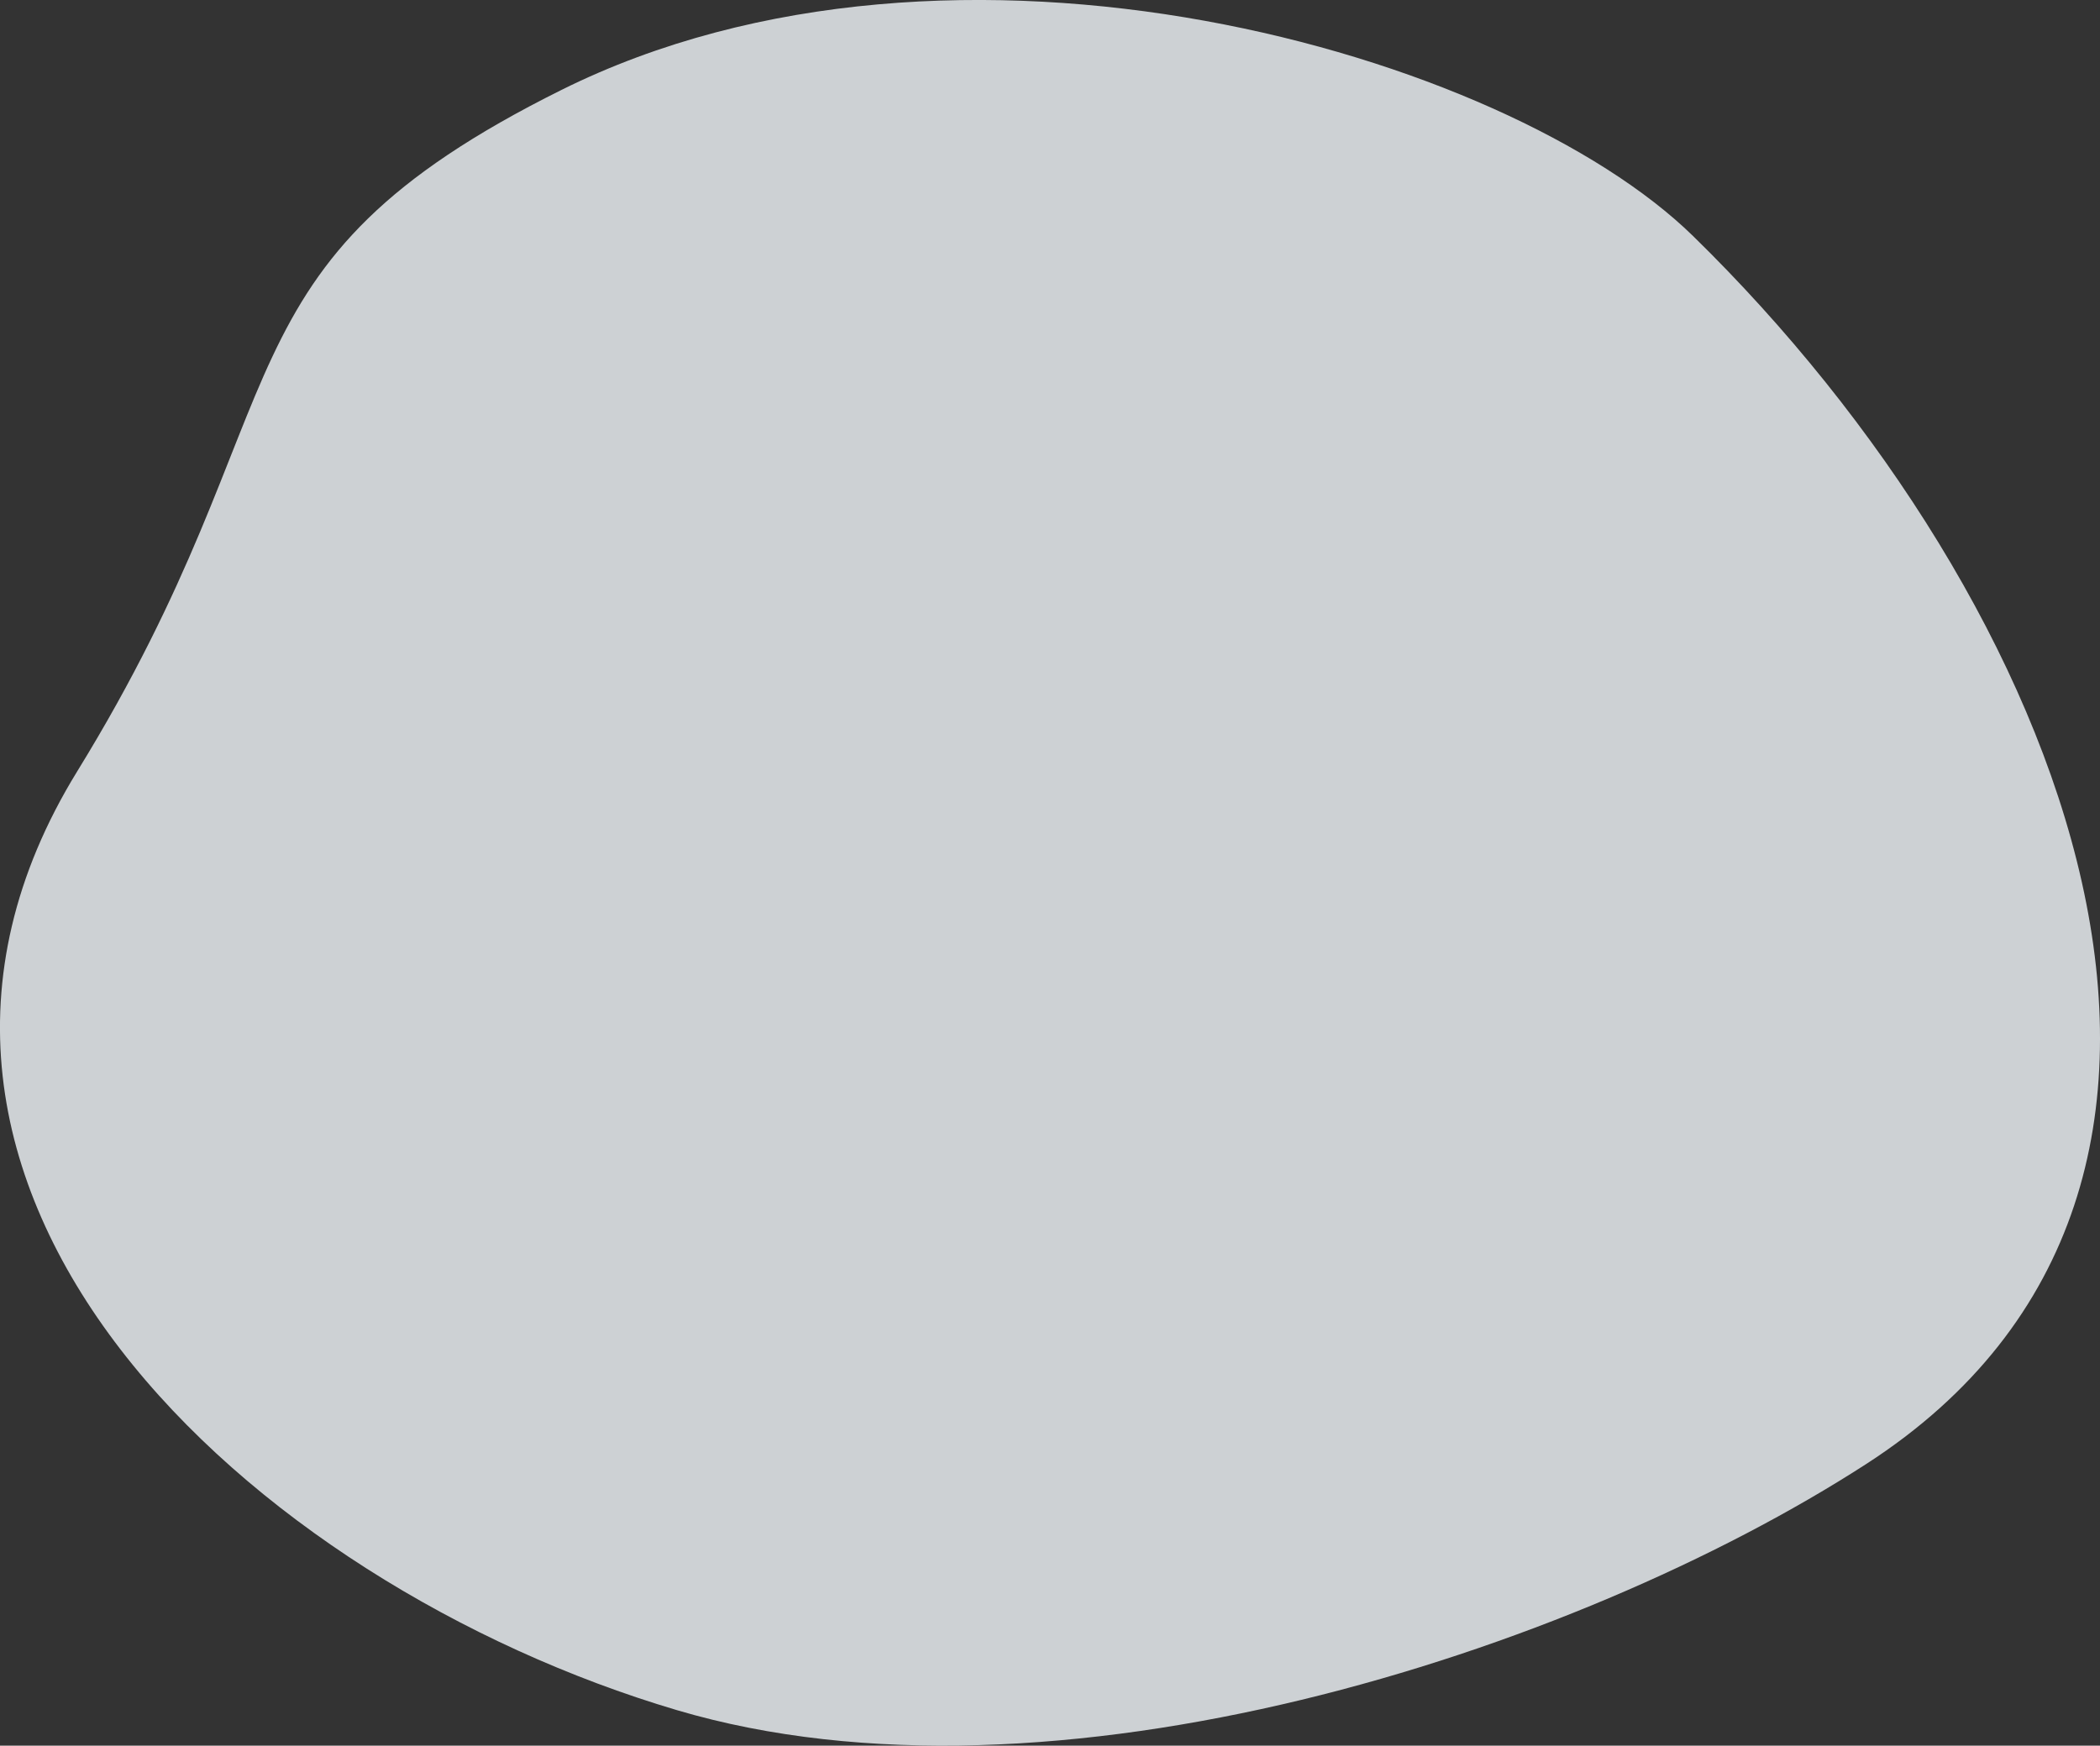<svg xmlns="http://www.w3.org/2000/svg" width="991.872" height="824.68" viewBox="0 0 991.872 824.68">
  <rect x="0" y="0" width="991.872" height="824.68" fill="#333333" stroke="none"/>
  <defs>
    <style>
      .cls-1 {
        fill: #f3f8fc;
        fill-rule: evenodd;
        opacity: 0.8;
      }
    </style>
  </defs>
  <path id="cr" class="cls-1" d="M1147.08,4492.45c185.89-92.47,445.71-17.81,534.53,69,176.47,172.48,285.95,448.26,81.8,580.1-139.03,89.78-385.15,168.61-561.76,116.29C999.7,5198.01,797.309,5011.2,918.434,4814.3,1027.23,4637.45,979.24,4575.94,1147.08,4492.45Zm54.57,765.39" transform="translate(-881.938 -4449.94)"/>
</svg>
